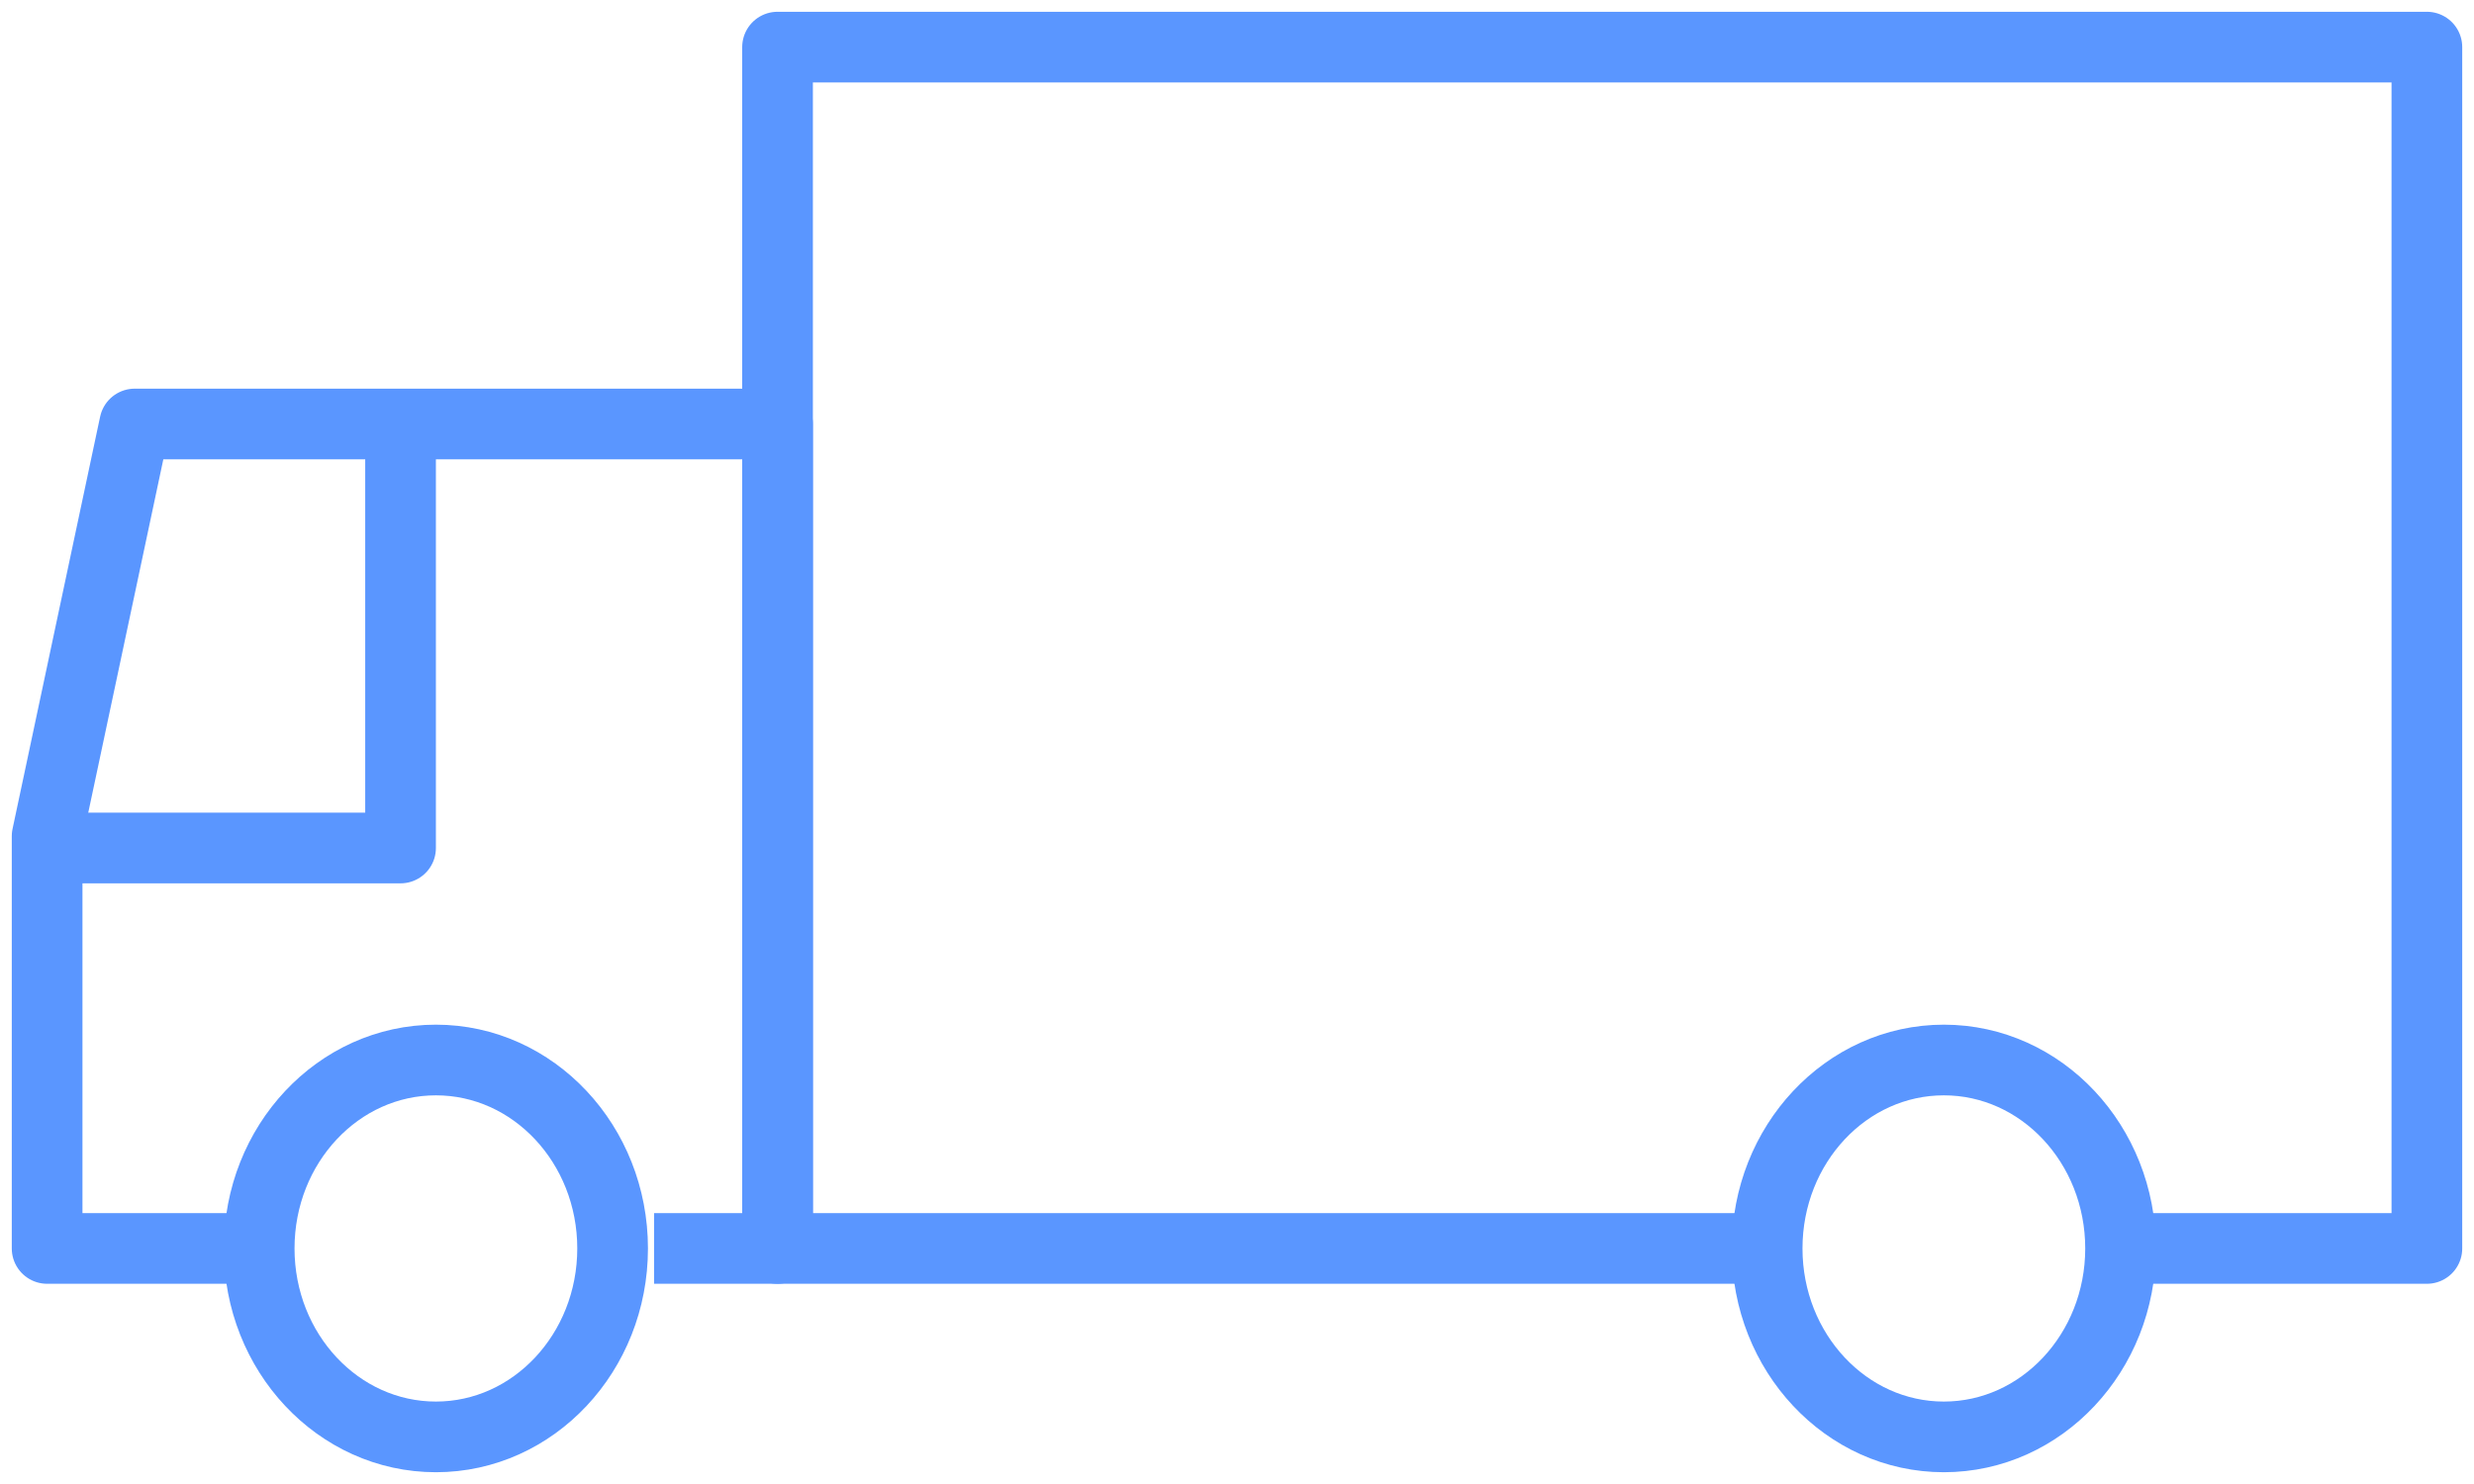 <svg width="105" height="63" viewBox="0 0 105 63" fill="none" xmlns="http://www.w3.org/2000/svg">
<path d="M75.266 53H33V2H103V53H90.532" stroke="#5A96FF" stroke-width="3" stroke-linejoin="round"/>
<path d="M11.943 53H2V35.5L5.717 18H33V53H27.759" stroke="#5A96FF" stroke-width="3" stroke-linejoin="round"/>
<path d="M17 19V36H2" stroke="#5A96FF" stroke-width="3" stroke-linejoin="round"/>
<path d="M18.5 61C22.642 61 26 57.418 26 53C26 48.582 22.642 45 18.5 45C14.358 45 11 48.582 11 53C11 57.418 14.358 61 18.5 61Z" stroke="#5A96FF" stroke-width="3" stroke-linejoin="round"/>
<path d="M82.5 61C86.642 61 90 57.418 90 53C90 48.582 86.642 45 82.5 45C78.358 45 75 48.582 75 53C75 57.418 78.358 61 82.5 61Z" stroke="#5A96FF" stroke-width="3" stroke-linejoin="round"/>
</svg>
